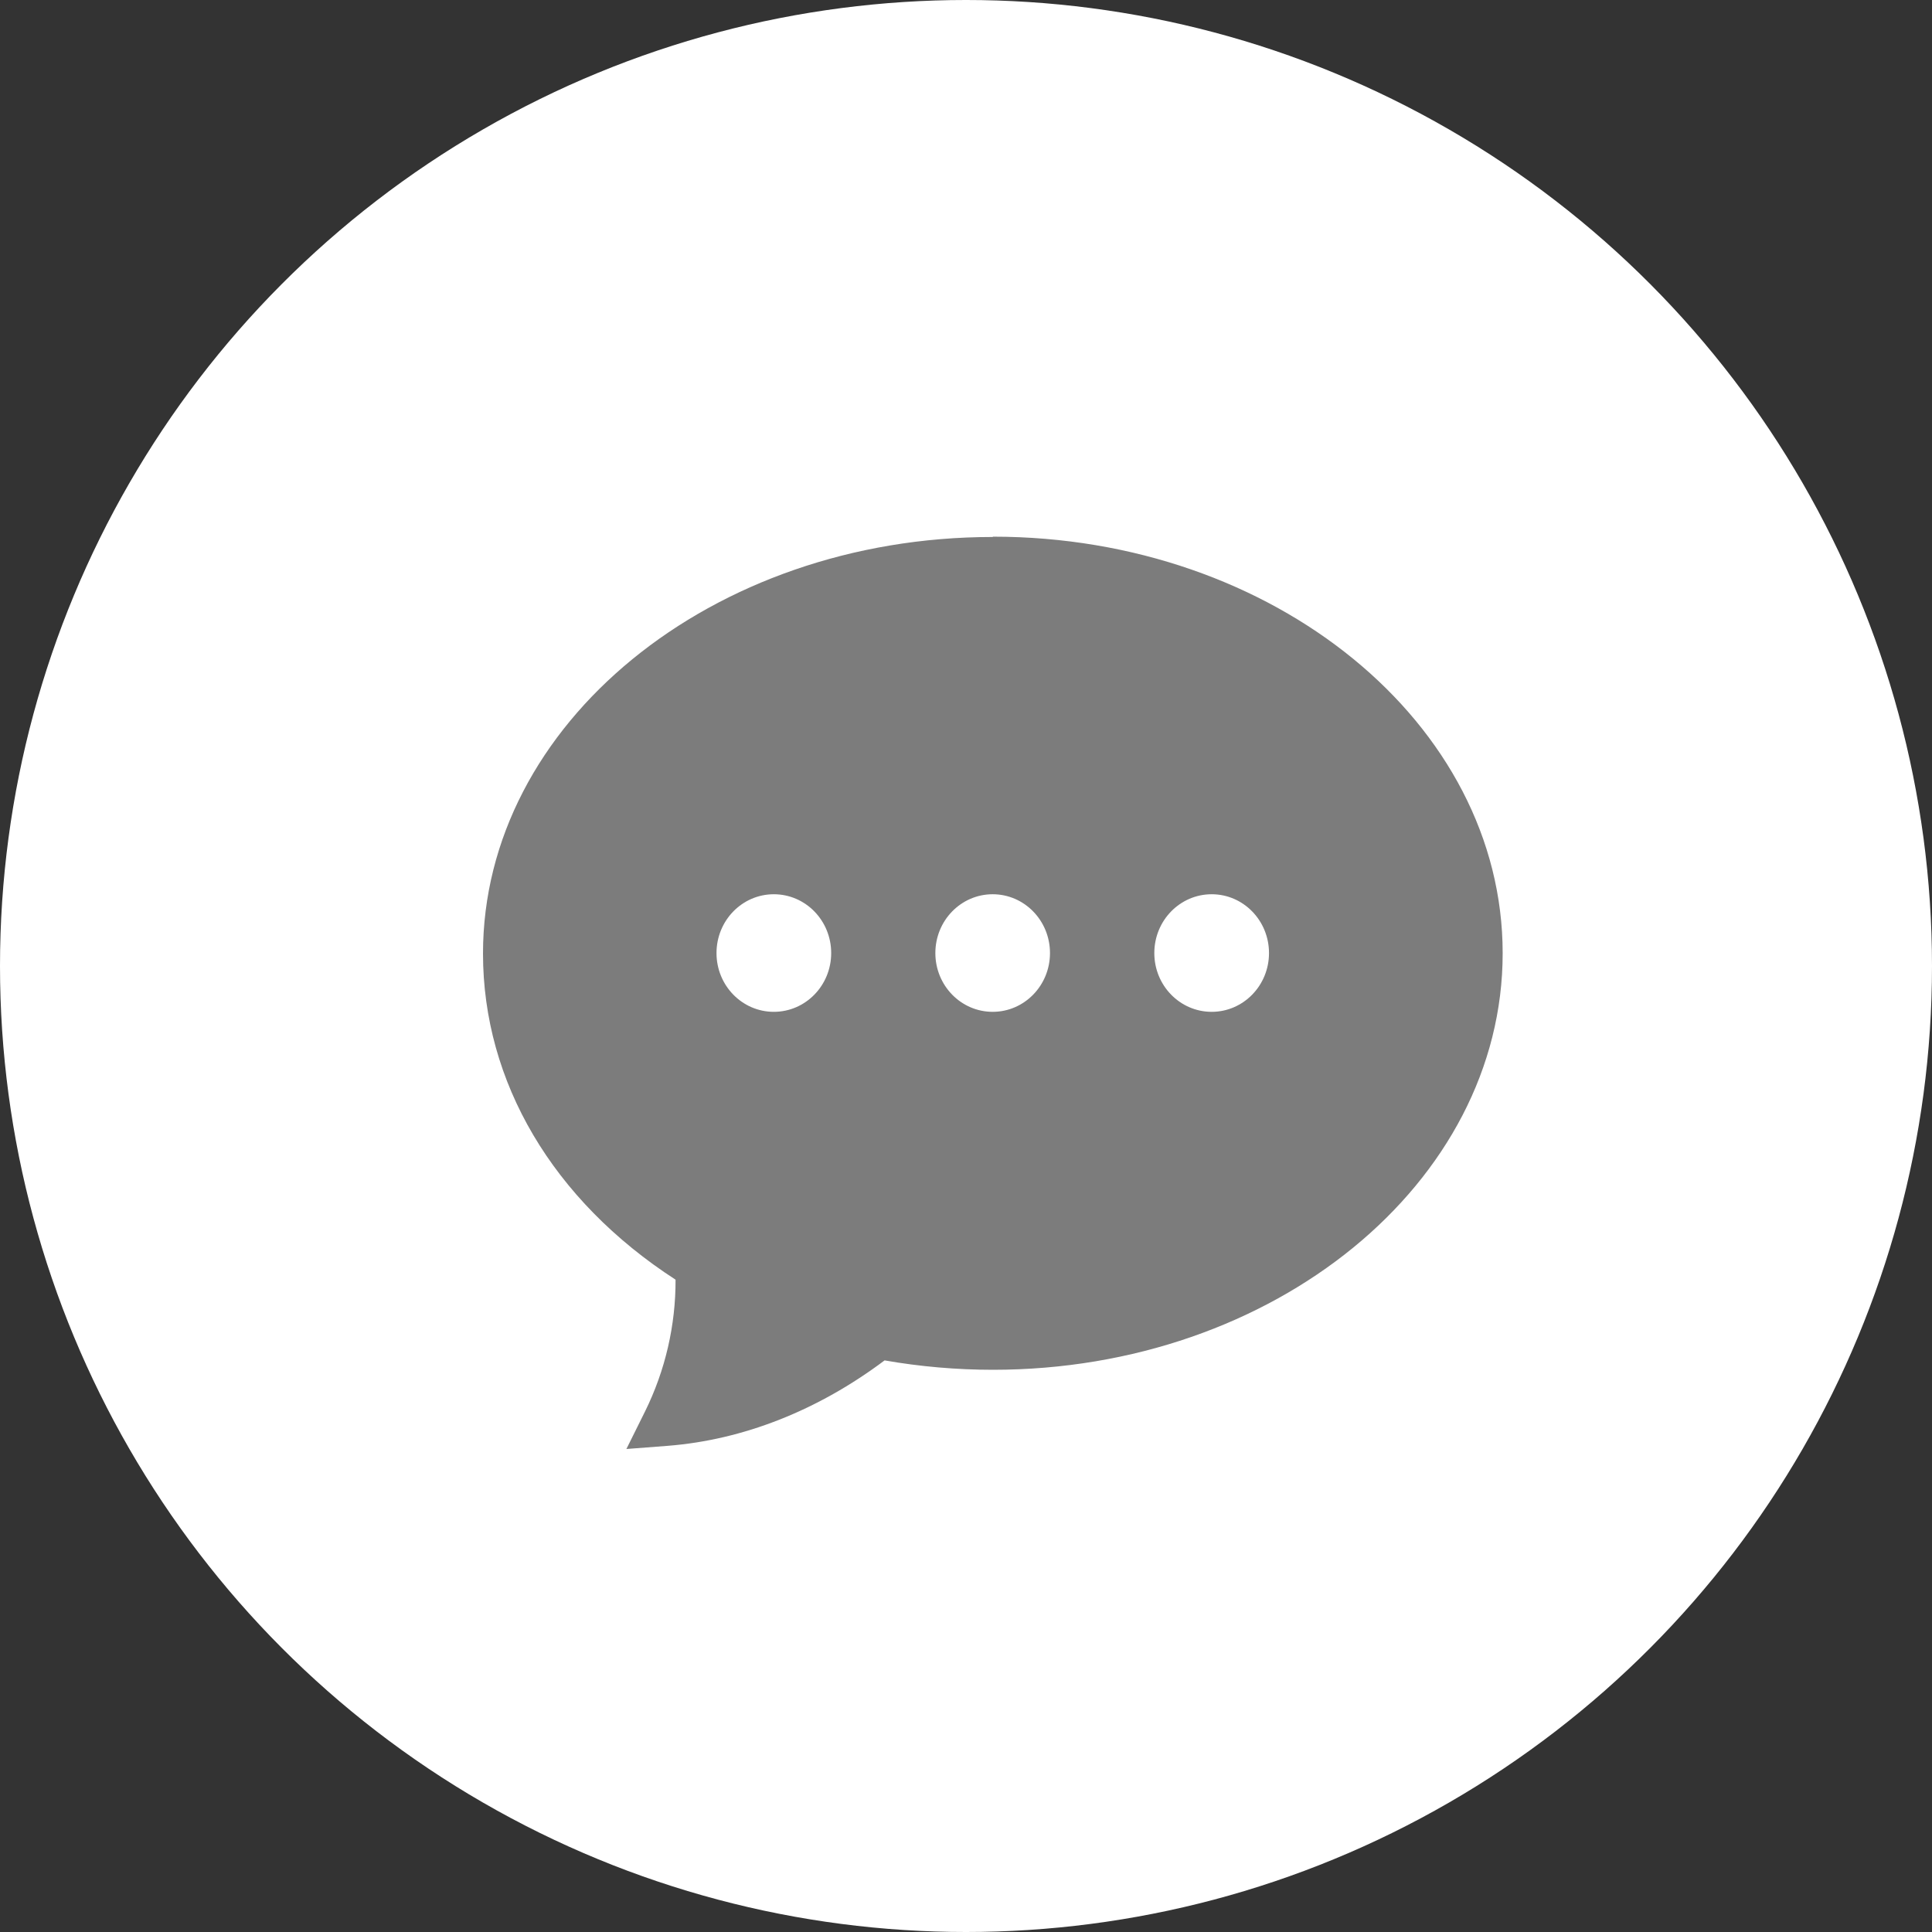 <svg width="36" height="36" viewBox="0 0 36 36" fill="none" xmlns="http://www.w3.org/2000/svg">
<rect x="0" y="0" width="36" height="36" fill="#333333" stroke="none"/>
<circle cx="18" cy="18" r="18" fill="white"/>
<path d="M18.497 10.006C13.26 10.006 9 13.489 9 17.768C9 20.162 10.302 22.365 12.588 23.845C12.591 24.697 12.396 25.536 12.022 26.295L11.672 27L12.441 26.941C13.844 26.831 15.235 26.285 16.483 25.349C17.146 25.465 17.825 25.524 18.503 25.524C23.74 25.524 28 22.041 28 17.762C28 13.483 23.74 10 18.503 10L18.497 10.006ZM14.419 18.854C13.829 18.854 13.351 18.364 13.351 17.759C13.351 17.153 13.829 16.663 14.419 16.663C15.01 16.663 15.488 17.153 15.488 17.759C15.488 18.364 15.01 18.854 14.419 18.854ZM18.497 18.854C17.907 18.854 17.429 18.364 17.429 17.759C17.429 17.153 17.907 16.663 18.497 16.663C19.087 16.663 19.565 17.153 19.565 17.759C19.565 18.364 19.087 18.854 18.497 18.854ZM22.578 18.854C21.987 18.854 21.509 18.364 21.509 17.759C21.509 17.153 21.987 16.663 22.578 16.663C23.168 16.663 23.646 17.153 23.646 17.759C23.646 18.364 23.168 18.854 22.578 18.854Z" fill="#7C7C7C"/>
</svg>
